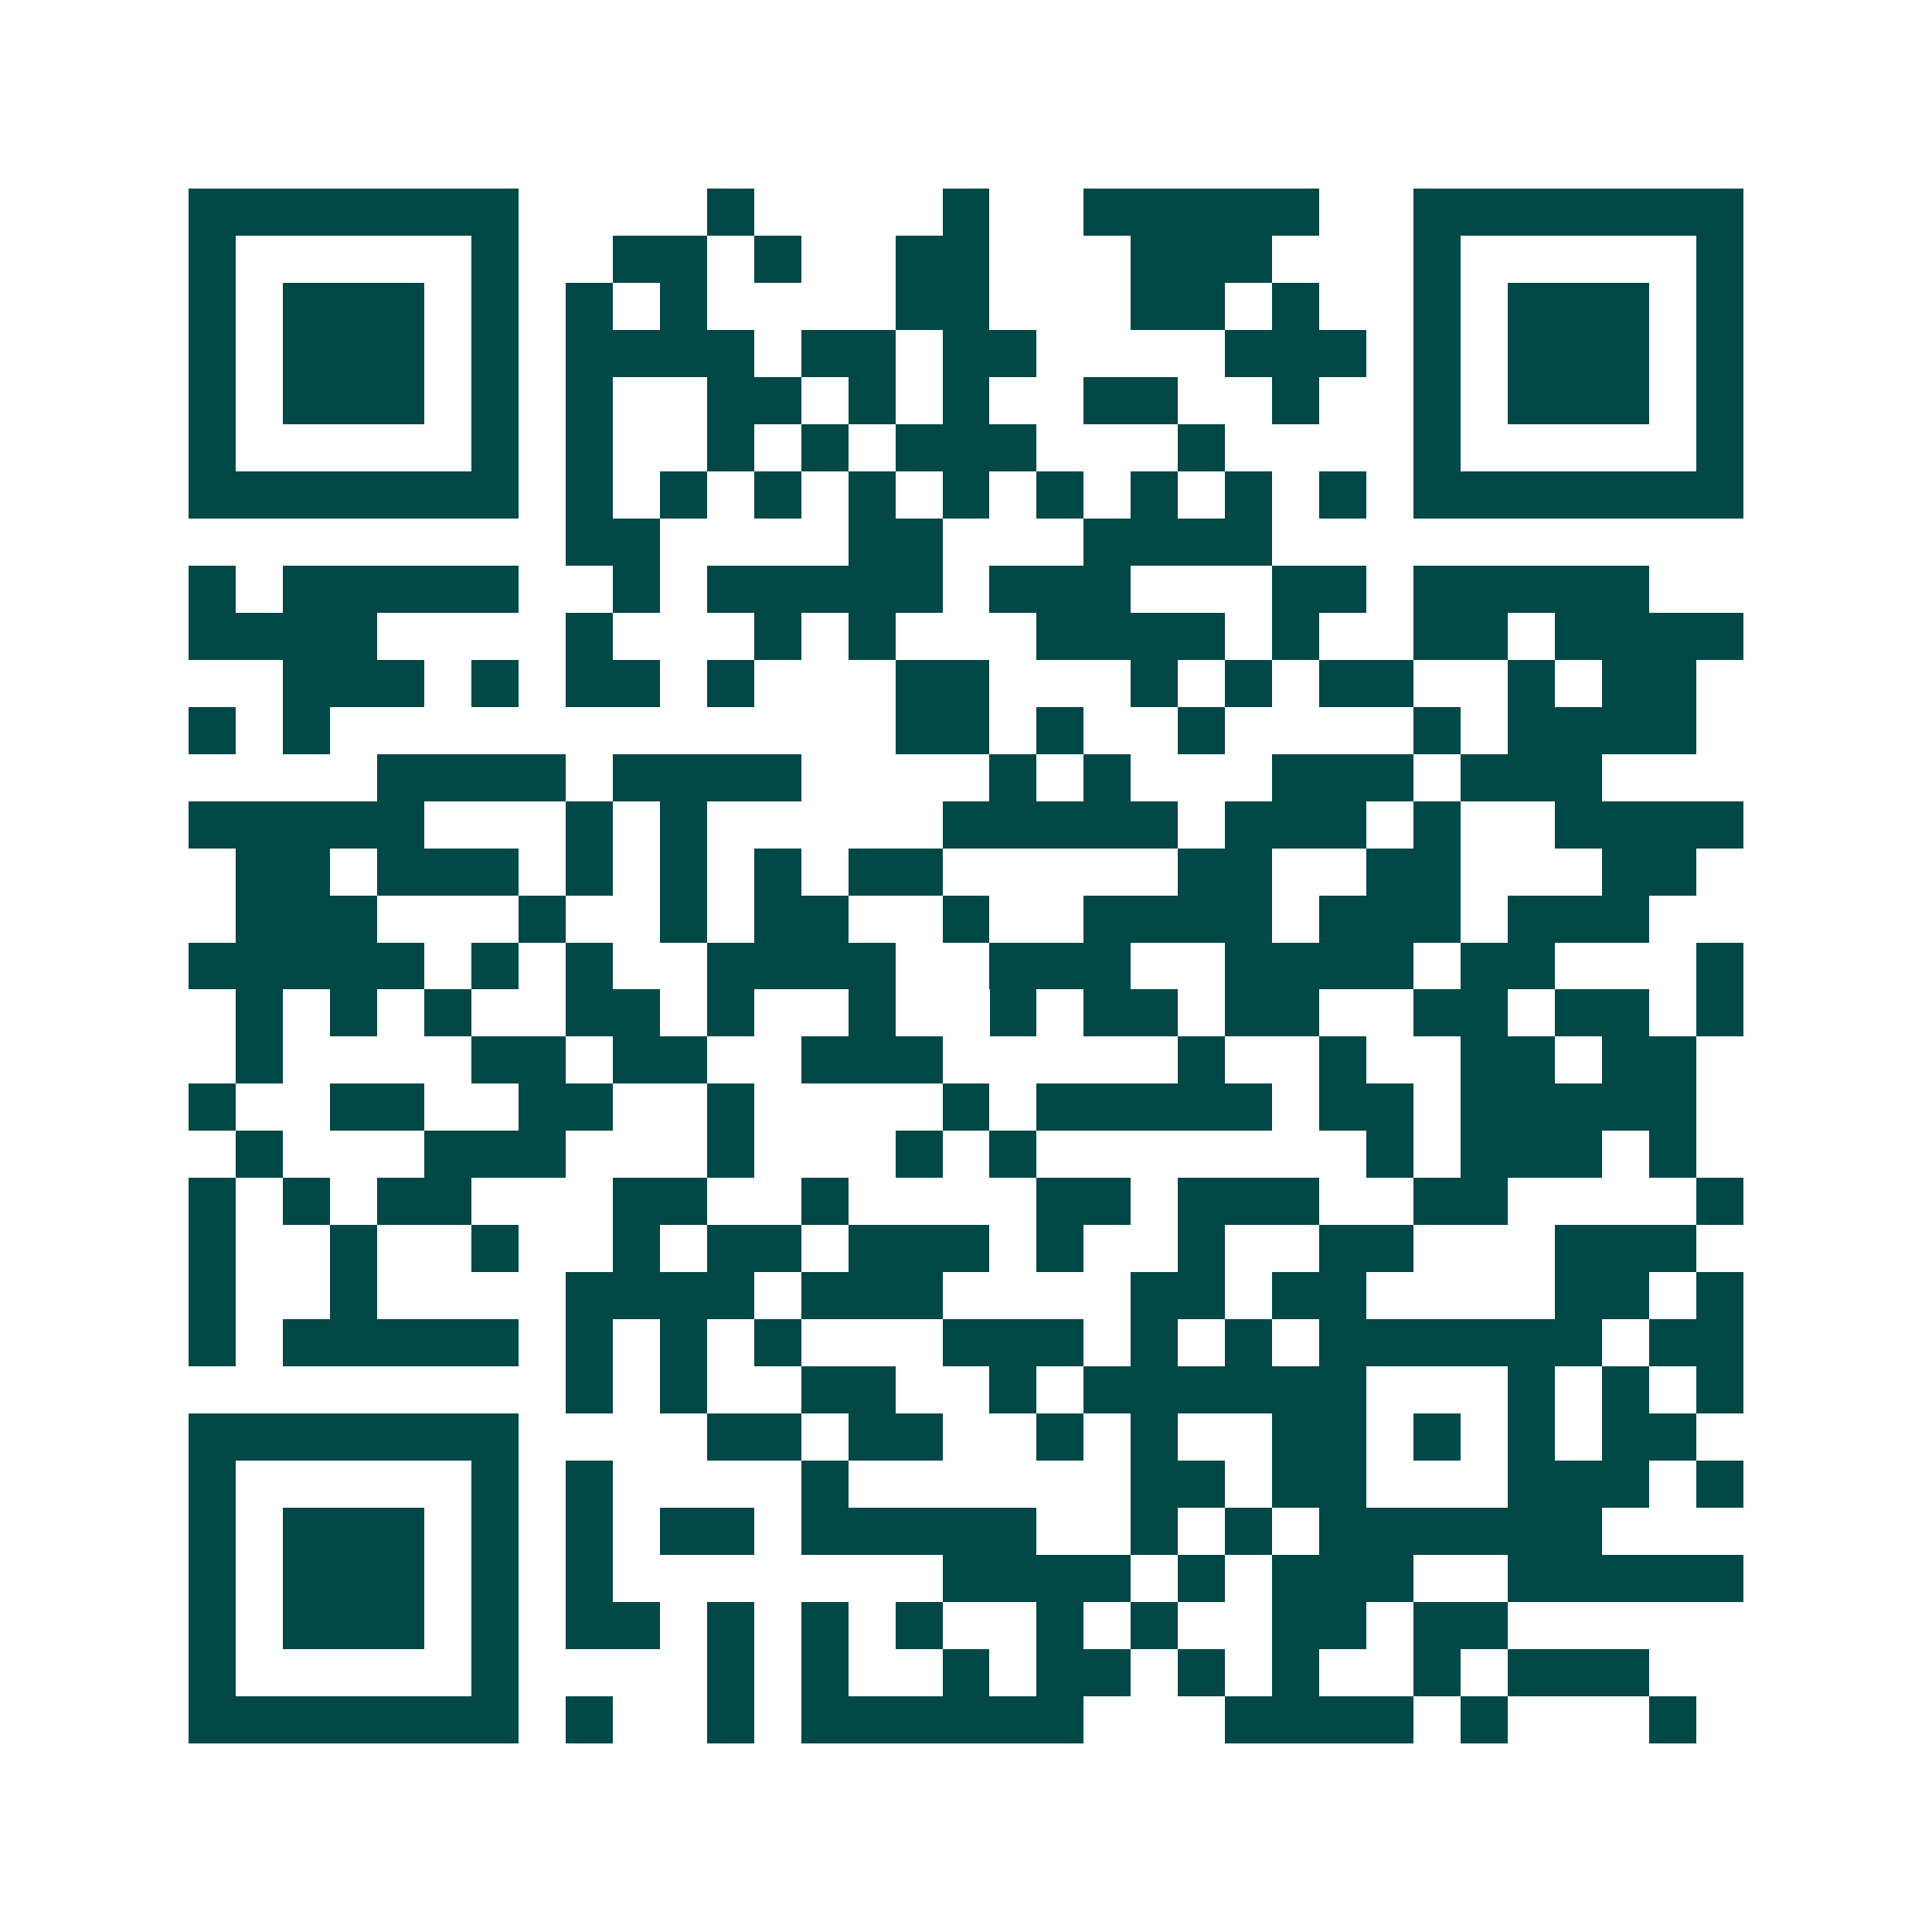 <svg xmlns="http://www.w3.org/2000/svg" width="200" height="200" viewBox="0 0 41 41" shape-rendering="crispEdges"><path fill="#ffffff" d="M0 0h41v41H0z"/><path stroke="#014847" d="M4 4.5h7m4 0h1m4 0h1m2 0h5m2 0h7M4 5.5h1m5 0h1m2 0h2m1 0h1m2 0h2m3 0h3m3 0h1m5 0h1M4 6.5h1m1 0h3m1 0h1m1 0h1m1 0h1m4 0h2m3 0h2m1 0h1m2 0h1m1 0h3m1 0h1M4 7.5h1m1 0h3m1 0h1m1 0h4m1 0h2m1 0h2m4 0h3m1 0h1m1 0h3m1 0h1M4 8.5h1m1 0h3m1 0h1m1 0h1m2 0h2m1 0h1m1 0h1m2 0h2m2 0h1m2 0h1m1 0h3m1 0h1M4 9.5h1m5 0h1m1 0h1m2 0h1m1 0h1m1 0h3m3 0h1m4 0h1m5 0h1M4 10.5h7m1 0h1m1 0h1m1 0h1m1 0h1m1 0h1m1 0h1m1 0h1m1 0h1m1 0h1m1 0h7M12 11.5h2m4 0h2m3 0h4M4 12.5h1m1 0h5m2 0h1m1 0h5m1 0h3m3 0h2m1 0h5M4 13.5h4m4 0h1m3 0h1m1 0h1m3 0h4m1 0h1m2 0h2m1 0h4M6 14.5h3m1 0h1m1 0h2m1 0h1m3 0h2m3 0h1m1 0h1m1 0h2m2 0h1m1 0h2M4 15.5h1m1 0h1m12 0h2m1 0h1m2 0h1m4 0h1m1 0h4M8 16.5h4m1 0h4m4 0h1m1 0h1m3 0h3m1 0h3M4 17.5h5m3 0h1m1 0h1m5 0h5m1 0h3m1 0h1m2 0h4M5 18.5h2m1 0h3m1 0h1m1 0h1m1 0h1m1 0h2m5 0h2m2 0h2m3 0h2M5 19.5h3m3 0h1m2 0h1m1 0h2m2 0h1m2 0h4m1 0h3m1 0h3M4 20.5h5m1 0h1m1 0h1m2 0h4m2 0h3m2 0h4m1 0h2m3 0h1M5 21.5h1m1 0h1m1 0h1m2 0h2m1 0h1m2 0h1m2 0h1m1 0h2m1 0h2m2 0h2m1 0h2m1 0h1M5 22.5h1m4 0h2m1 0h2m2 0h3m5 0h1m2 0h1m2 0h2m1 0h2M4 23.5h1m2 0h2m2 0h2m2 0h1m4 0h1m1 0h5m1 0h2m1 0h5M5 24.5h1m3 0h3m3 0h1m3 0h1m1 0h1m7 0h1m1 0h3m1 0h1M4 25.5h1m1 0h1m1 0h2m3 0h2m2 0h1m4 0h2m1 0h3m2 0h2m4 0h1M4 26.5h1m2 0h1m2 0h1m2 0h1m1 0h2m1 0h3m1 0h1m2 0h1m2 0h2m3 0h3M4 27.5h1m2 0h1m4 0h4m1 0h3m4 0h2m1 0h2m4 0h2m1 0h1M4 28.5h1m1 0h5m1 0h1m1 0h1m1 0h1m3 0h3m1 0h1m1 0h1m1 0h6m1 0h2M12 29.5h1m1 0h1m2 0h2m2 0h1m1 0h6m3 0h1m1 0h1m1 0h1M4 30.5h7m4 0h2m1 0h2m2 0h1m1 0h1m2 0h2m1 0h1m1 0h1m1 0h2M4 31.5h1m5 0h1m1 0h1m4 0h1m6 0h2m1 0h2m3 0h3m1 0h1M4 32.5h1m1 0h3m1 0h1m1 0h1m1 0h2m1 0h5m2 0h1m1 0h1m1 0h6M4 33.5h1m1 0h3m1 0h1m1 0h1m7 0h4m1 0h1m1 0h3m2 0h5M4 34.5h1m1 0h3m1 0h1m1 0h2m1 0h1m1 0h1m1 0h1m2 0h1m1 0h1m2 0h2m1 0h2M4 35.5h1m5 0h1m4 0h1m1 0h1m2 0h1m1 0h2m1 0h1m1 0h1m2 0h1m1 0h3M4 36.5h7m1 0h1m2 0h1m1 0h6m3 0h4m1 0h1m3 0h1"/></svg>

